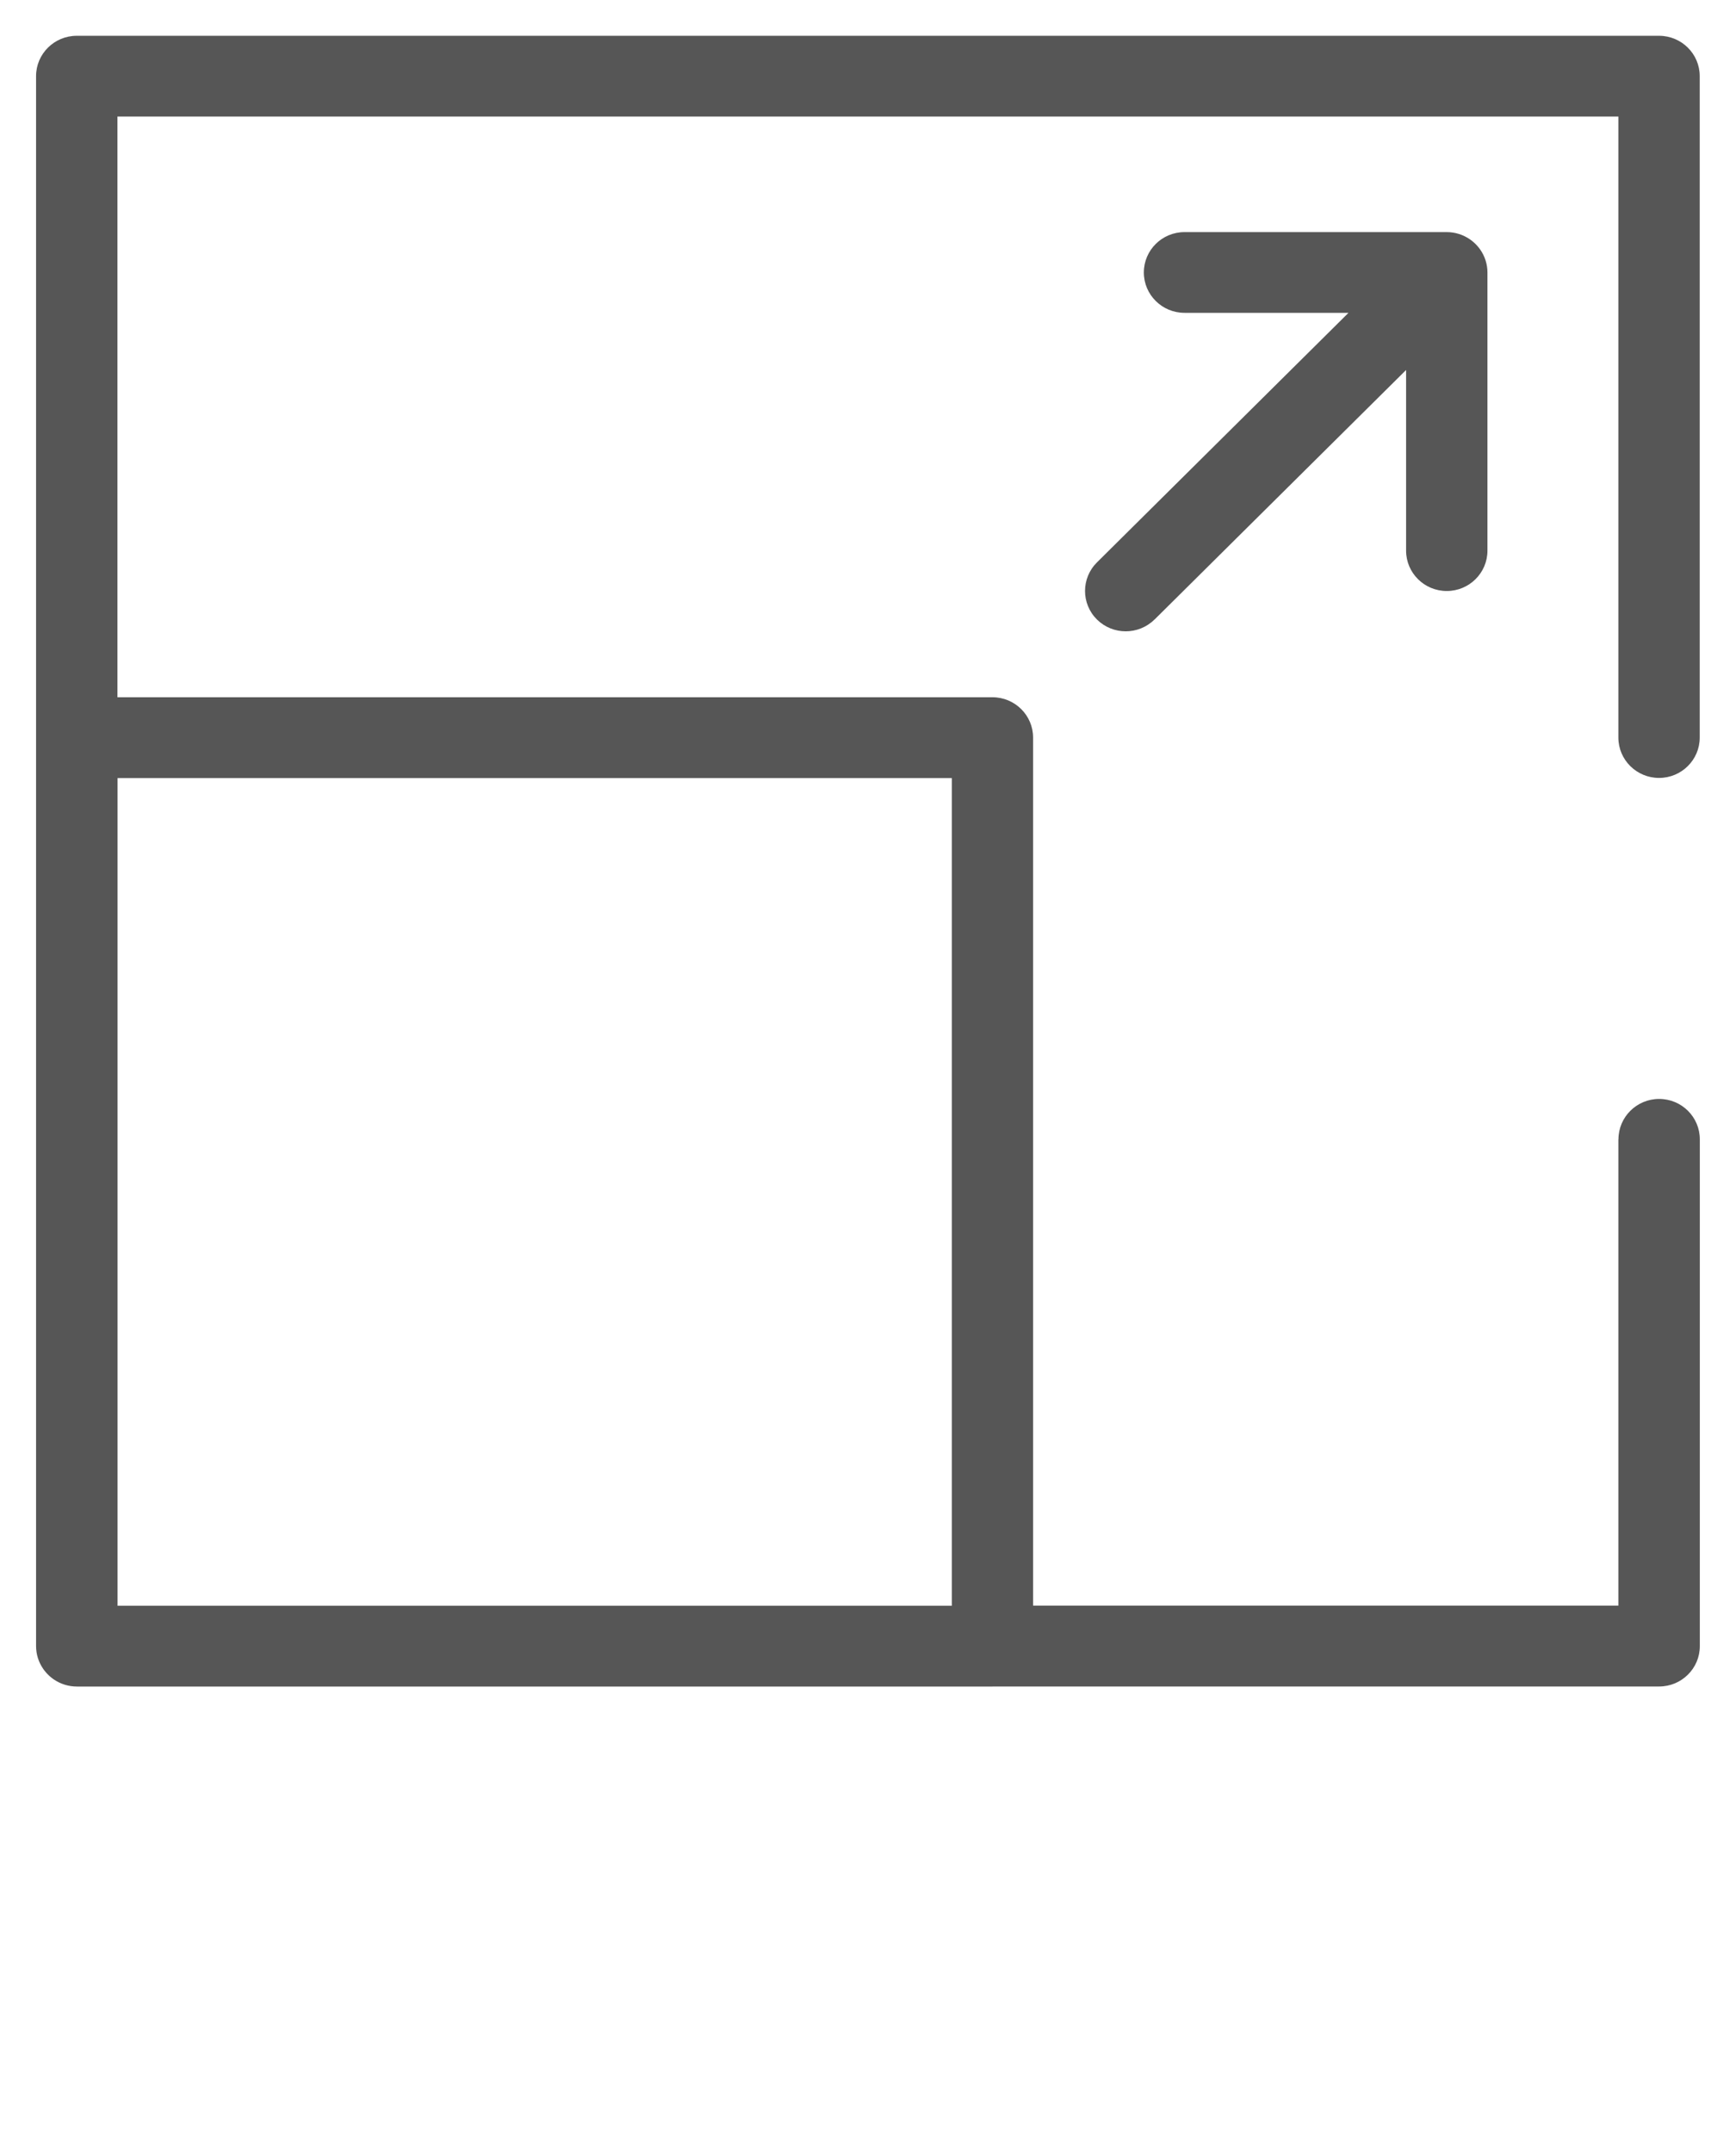 <svg width="75" height="93" viewBox="0 0 75 93" fill="none" xmlns="http://www.w3.org/2000/svg">
<path d="M41.121 33.609H5.079V69.361H41.121V33.609ZM49.877 26.76C49.191 27.44 48.078 27.44 47.391 26.76C46.705 26.079 46.705 24.975 47.391 24.294L58.258 13.513H51.174C50.204 13.513 49.417 12.732 49.417 11.77C49.417 10.807 50.204 10.026 51.174 10.026H62.502C62.874 10.026 63.221 10.142 63.505 10.339L63.519 10.349L63.541 10.364L63.554 10.374L63.577 10.391L63.646 10.447L63.653 10.453L63.679 10.477L63.684 10.481C63.726 10.518 63.766 10.558 63.803 10.599L63.808 10.604L63.831 10.631L63.837 10.637L63.894 10.706L63.911 10.729L63.921 10.741L63.937 10.763L63.947 10.777C64.145 11.059 64.262 11.403 64.262 11.772V23.786C64.262 24.748 63.474 25.529 62.504 25.529C61.534 25.529 60.747 24.748 60.747 23.786V15.982L49.879 26.762L49.877 26.76ZM69.922 49.213C69.922 48.25 70.71 47.469 71.68 47.469C72.65 47.469 73.437 48.25 73.437 49.213V71.106C73.437 72.068 72.65 72.849 71.68 72.849H42.943L42.879 72.851H3.322C2.957 72.851 2.618 72.74 2.337 72.552L2.304 72.529L2.303 72.528L2.27 72.504L2.268 72.502L2.236 72.478L2.234 72.477L2.203 72.451L2.201 72.45L2.17 72.424L2.168 72.422L2.138 72.396L2.136 72.394L2.107 72.367L2.105 72.365L2.077 72.338L2.075 72.336L2.047 72.308L2.045 72.306L2.017 72.276L2.016 72.275L1.99 72.245L1.988 72.243L1.962 72.212L1.96 72.21L1.935 72.179L1.933 72.178L1.909 72.146L1.907 72.144L1.883 72.112L1.882 72.11L1.859 72.077C1.669 71.798 1.558 71.461 1.558 71.1V3.289C1.558 2.327 2.345 1.546 3.315 1.546H71.676C72.646 1.546 73.433 2.327 73.433 3.289V31.86C73.433 32.822 72.646 33.603 71.676 33.603C70.705 33.603 69.918 32.822 69.918 31.86V5.034H5.074V30.118H42.875C43.846 30.118 44.633 30.899 44.633 31.861V69.357H69.918V49.209L69.922 49.213Z" fill="#565656"/>
</svg>
